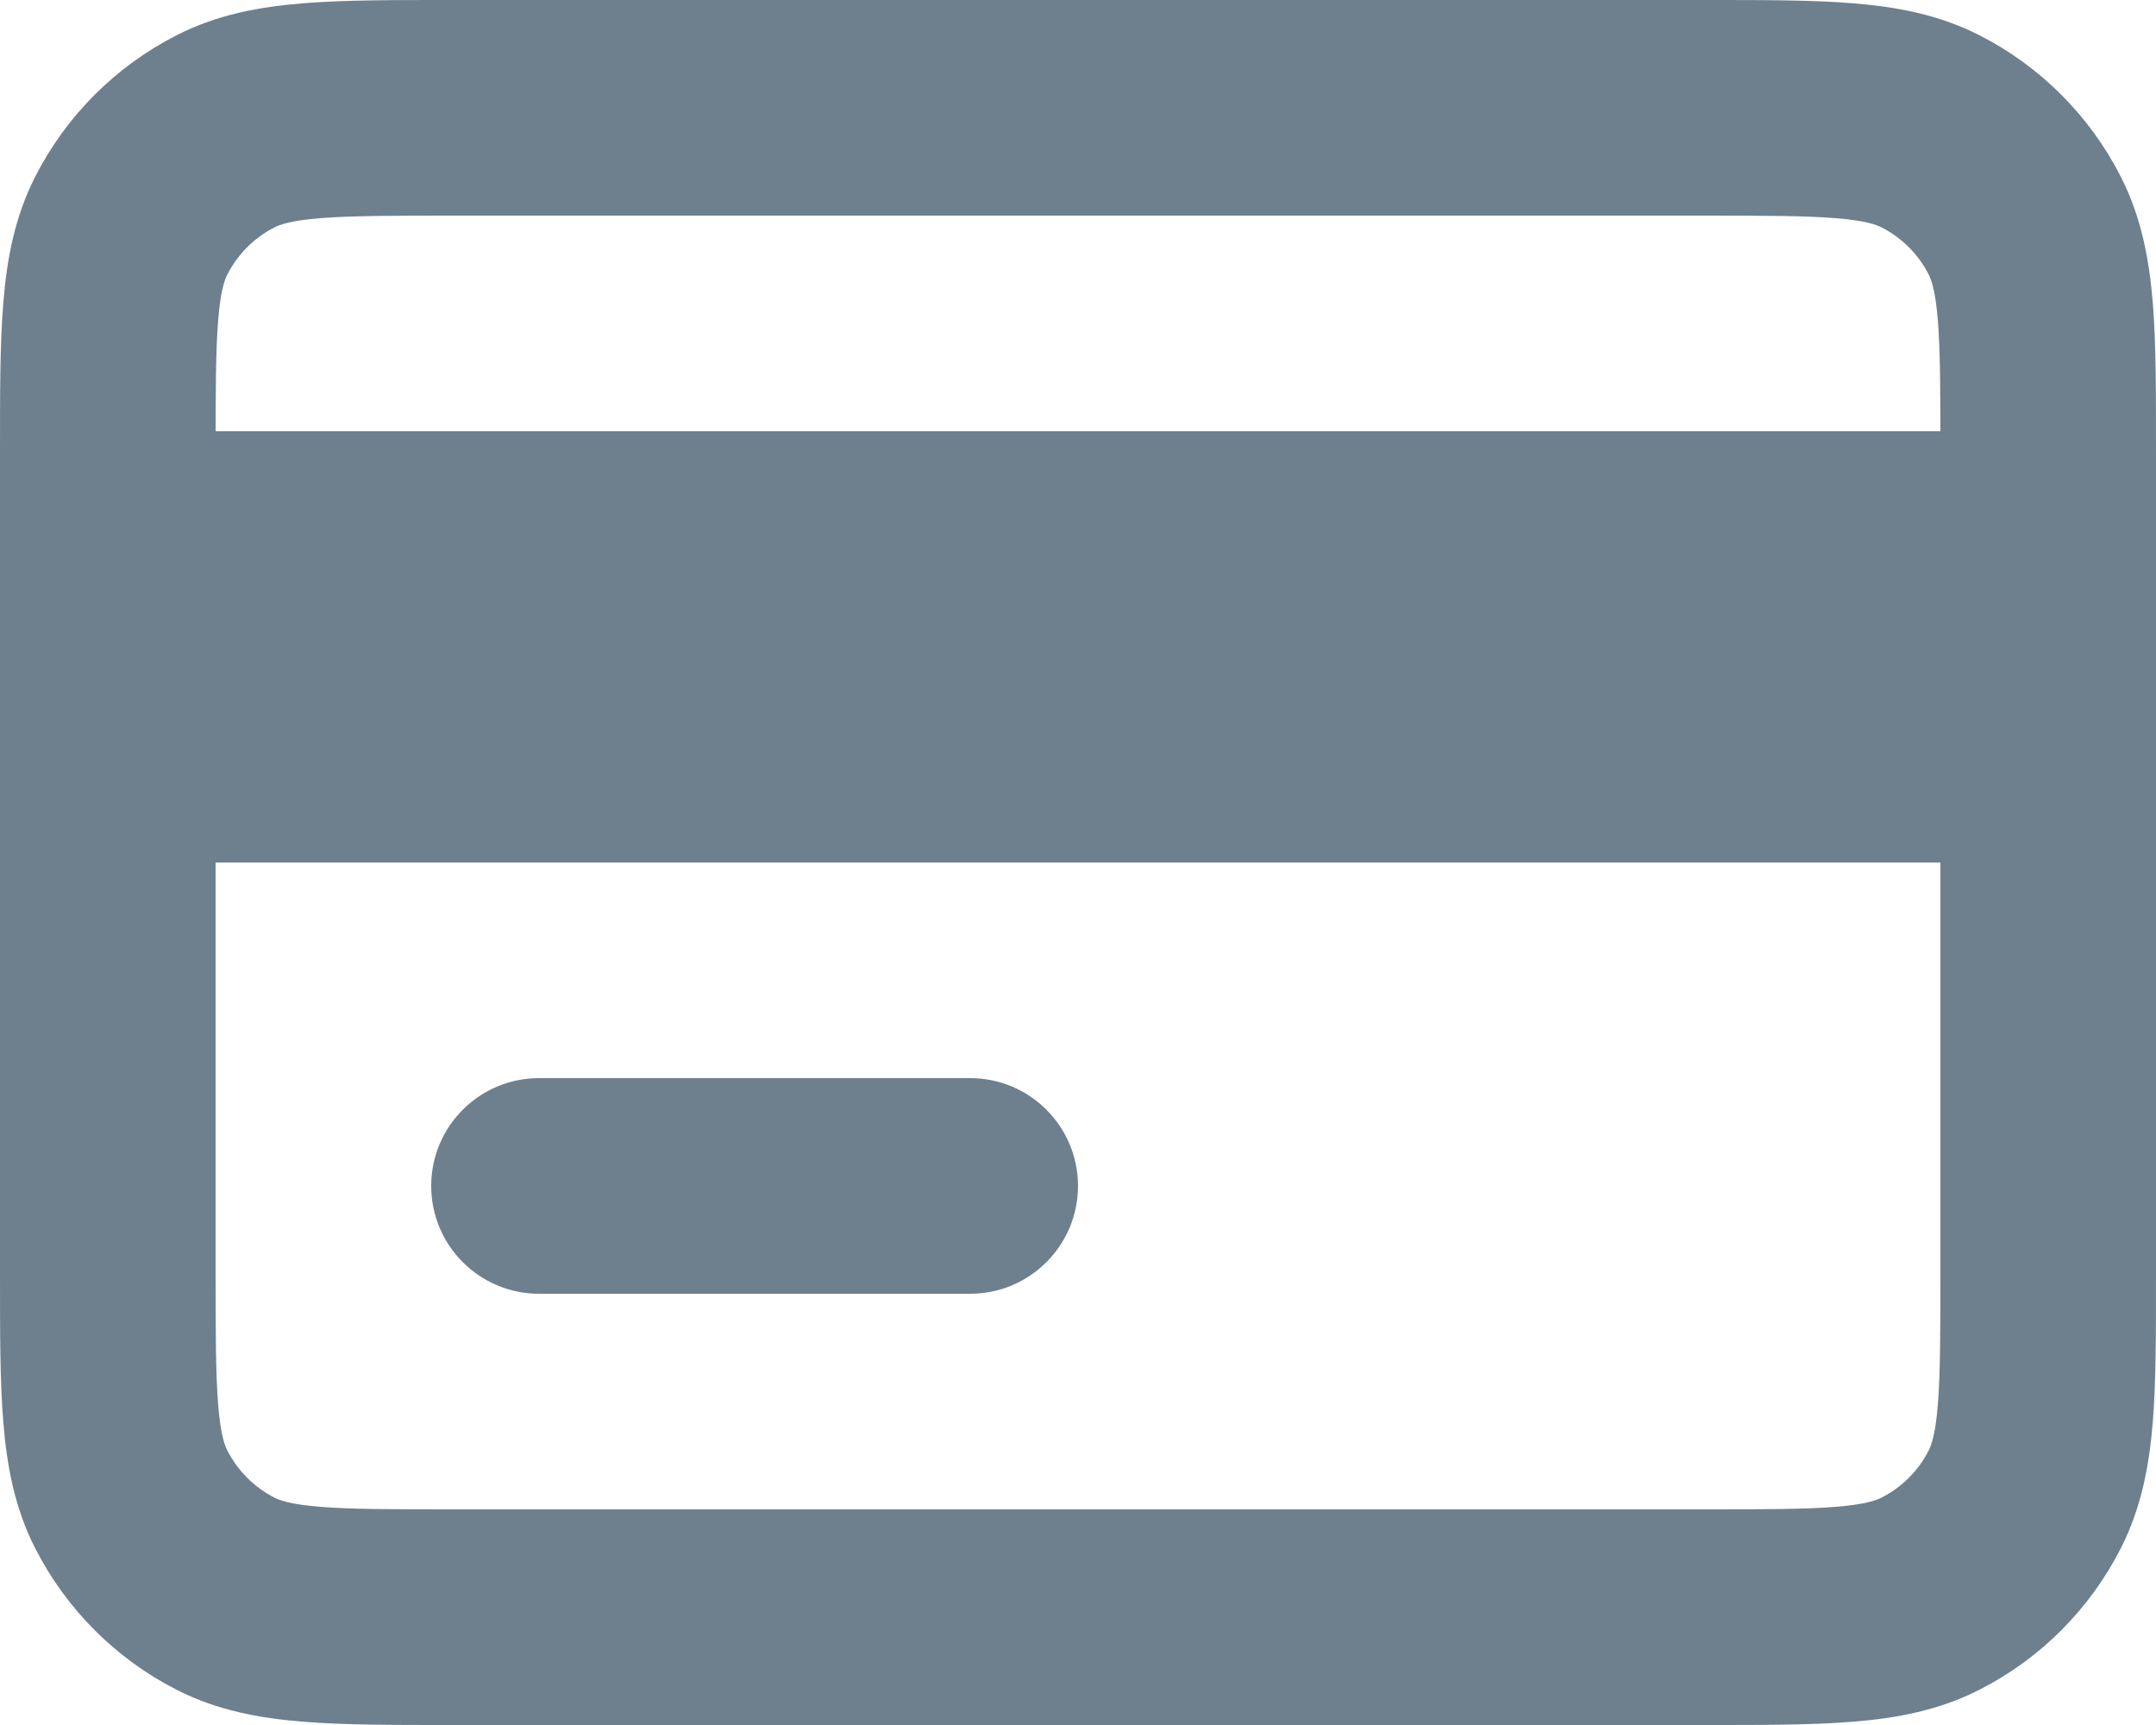<?xml version="1.0" encoding="UTF-8"?>
<svg xmlns="http://www.w3.org/2000/svg" width="20" height="16" viewBox="0 0 20 16" fill="none">
  <path d="M1.218 2.092L2.109 2.546L1.218 2.092ZM2.092 1.218L2.546 2.109L2.092 1.218ZM2.092 14.782L2.546 13.891H2.546L2.092 14.782ZM1.218 13.908L0.327 14.362H0.327L1.218 13.908ZM18.782 13.908L17.891 13.454L18.782 13.908ZM17.908 14.782L17.454 13.891L17.908 14.782ZM18.782 2.092L17.891 2.546V2.546L18.782 2.092ZM17.908 1.218L18.362 0.327V0.327L17.908 1.218ZM5 10C4.448 10 4 10.448 4 11C4 11.552 4.448 12 5 12V10ZM9 12C9.552 12 10 11.552 10 11C10 10.448 9.552 10 9 10V12ZM1 6C0.448 6 0 6.448 0 7C0 7.552 0.448 8 1 8V6ZM19 8C19.552 8 20 7.552 20 7C20 6.448 19.552 6 19 6V8ZM1 4C0.448 4 0 4.448 0 5C0 5.552 0.448 6 1 6V4ZM19 6C19.552 6 20 5.552 20 5C20 4.448 19.552 4 19 4V6ZM18 4.2V11.8H20V4.2H18ZM15.8 14H4.2V16H15.8V14ZM2 11.8V4.2H0V11.8H2ZM4.2 2H15.8V0H4.2V2ZM2 4.2C2 3.623 2.001 3.251 2.024 2.968C2.046 2.696 2.084 2.595 2.109 2.546L0.327 1.638C0.134 2.016 0.063 2.41 0.031 2.805C-0.001 3.189 0 3.656 0 4.2H2ZM4.2 0C3.657 0 3.189 -0.001 2.805 0.031C2.41 0.063 2.016 0.134 1.638 0.327L2.546 2.109C2.595 2.084 2.696 2.046 2.968 2.024C3.251 2.001 3.624 2 4.2 2V0ZM2.109 2.546C2.205 2.358 2.358 2.205 2.546 2.109L1.638 0.327C1.073 0.615 0.614 1.074 0.327 1.638L2.109 2.546ZM4.2 14C3.624 14 3.251 13.999 2.968 13.976C2.696 13.954 2.595 13.916 2.546 13.891L1.638 15.673C2.016 15.866 2.41 15.937 2.805 15.969C3.189 16.001 3.657 16 4.2 16V14ZM0 11.8C0 12.344 -0.001 12.811 0.031 13.195C0.063 13.59 0.134 13.984 0.327 14.362L2.109 13.454C2.084 13.405 2.046 13.304 2.024 13.032C2.001 12.749 2 12.377 2 11.8H0ZM2.546 13.891C2.358 13.795 2.205 13.642 2.109 13.454L0.327 14.362C0.615 14.926 1.073 15.385 1.638 15.673L2.546 13.891ZM18 11.8C18 12.377 17.999 12.749 17.976 13.032C17.954 13.304 17.916 13.405 17.891 13.454L19.673 14.362C19.866 13.983 19.937 13.59 19.97 13.195C20.001 12.811 20 12.343 20 11.8H18ZM15.8 16C16.344 16 16.811 16.001 17.195 15.969C17.59 15.937 17.983 15.866 18.362 15.673L17.454 13.891C17.404 13.916 17.304 13.954 17.032 13.976C16.749 13.999 16.377 14 15.8 14V16ZM17.891 13.454C17.796 13.642 17.642 13.795 17.454 13.891L18.362 15.673C18.926 15.386 19.385 14.927 19.673 14.362L17.891 13.454ZM20 4.2C20 3.656 20.001 3.189 19.97 2.805C19.937 2.41 19.866 2.017 19.673 1.638L17.891 2.546C17.916 2.595 17.954 2.696 17.976 2.968C17.999 3.251 18 3.623 18 4.2H20ZM15.8 2C16.377 2 16.749 2.001 17.032 2.024C17.304 2.046 17.404 2.084 17.454 2.109L18.362 0.327C17.983 0.134 17.59 0.063 17.195 0.031C16.811 -0.001 16.344 0 15.8 0V2ZM19.673 1.638C19.385 1.073 18.926 0.614 18.362 0.327L17.454 2.109C17.642 2.205 17.796 2.358 17.891 2.546L19.673 1.638ZM5 12H9V10H5V12ZM1 8H19V6H1V8ZM1 6H19V4H1V6Z" fill="#6E808E"></path>
</svg>
